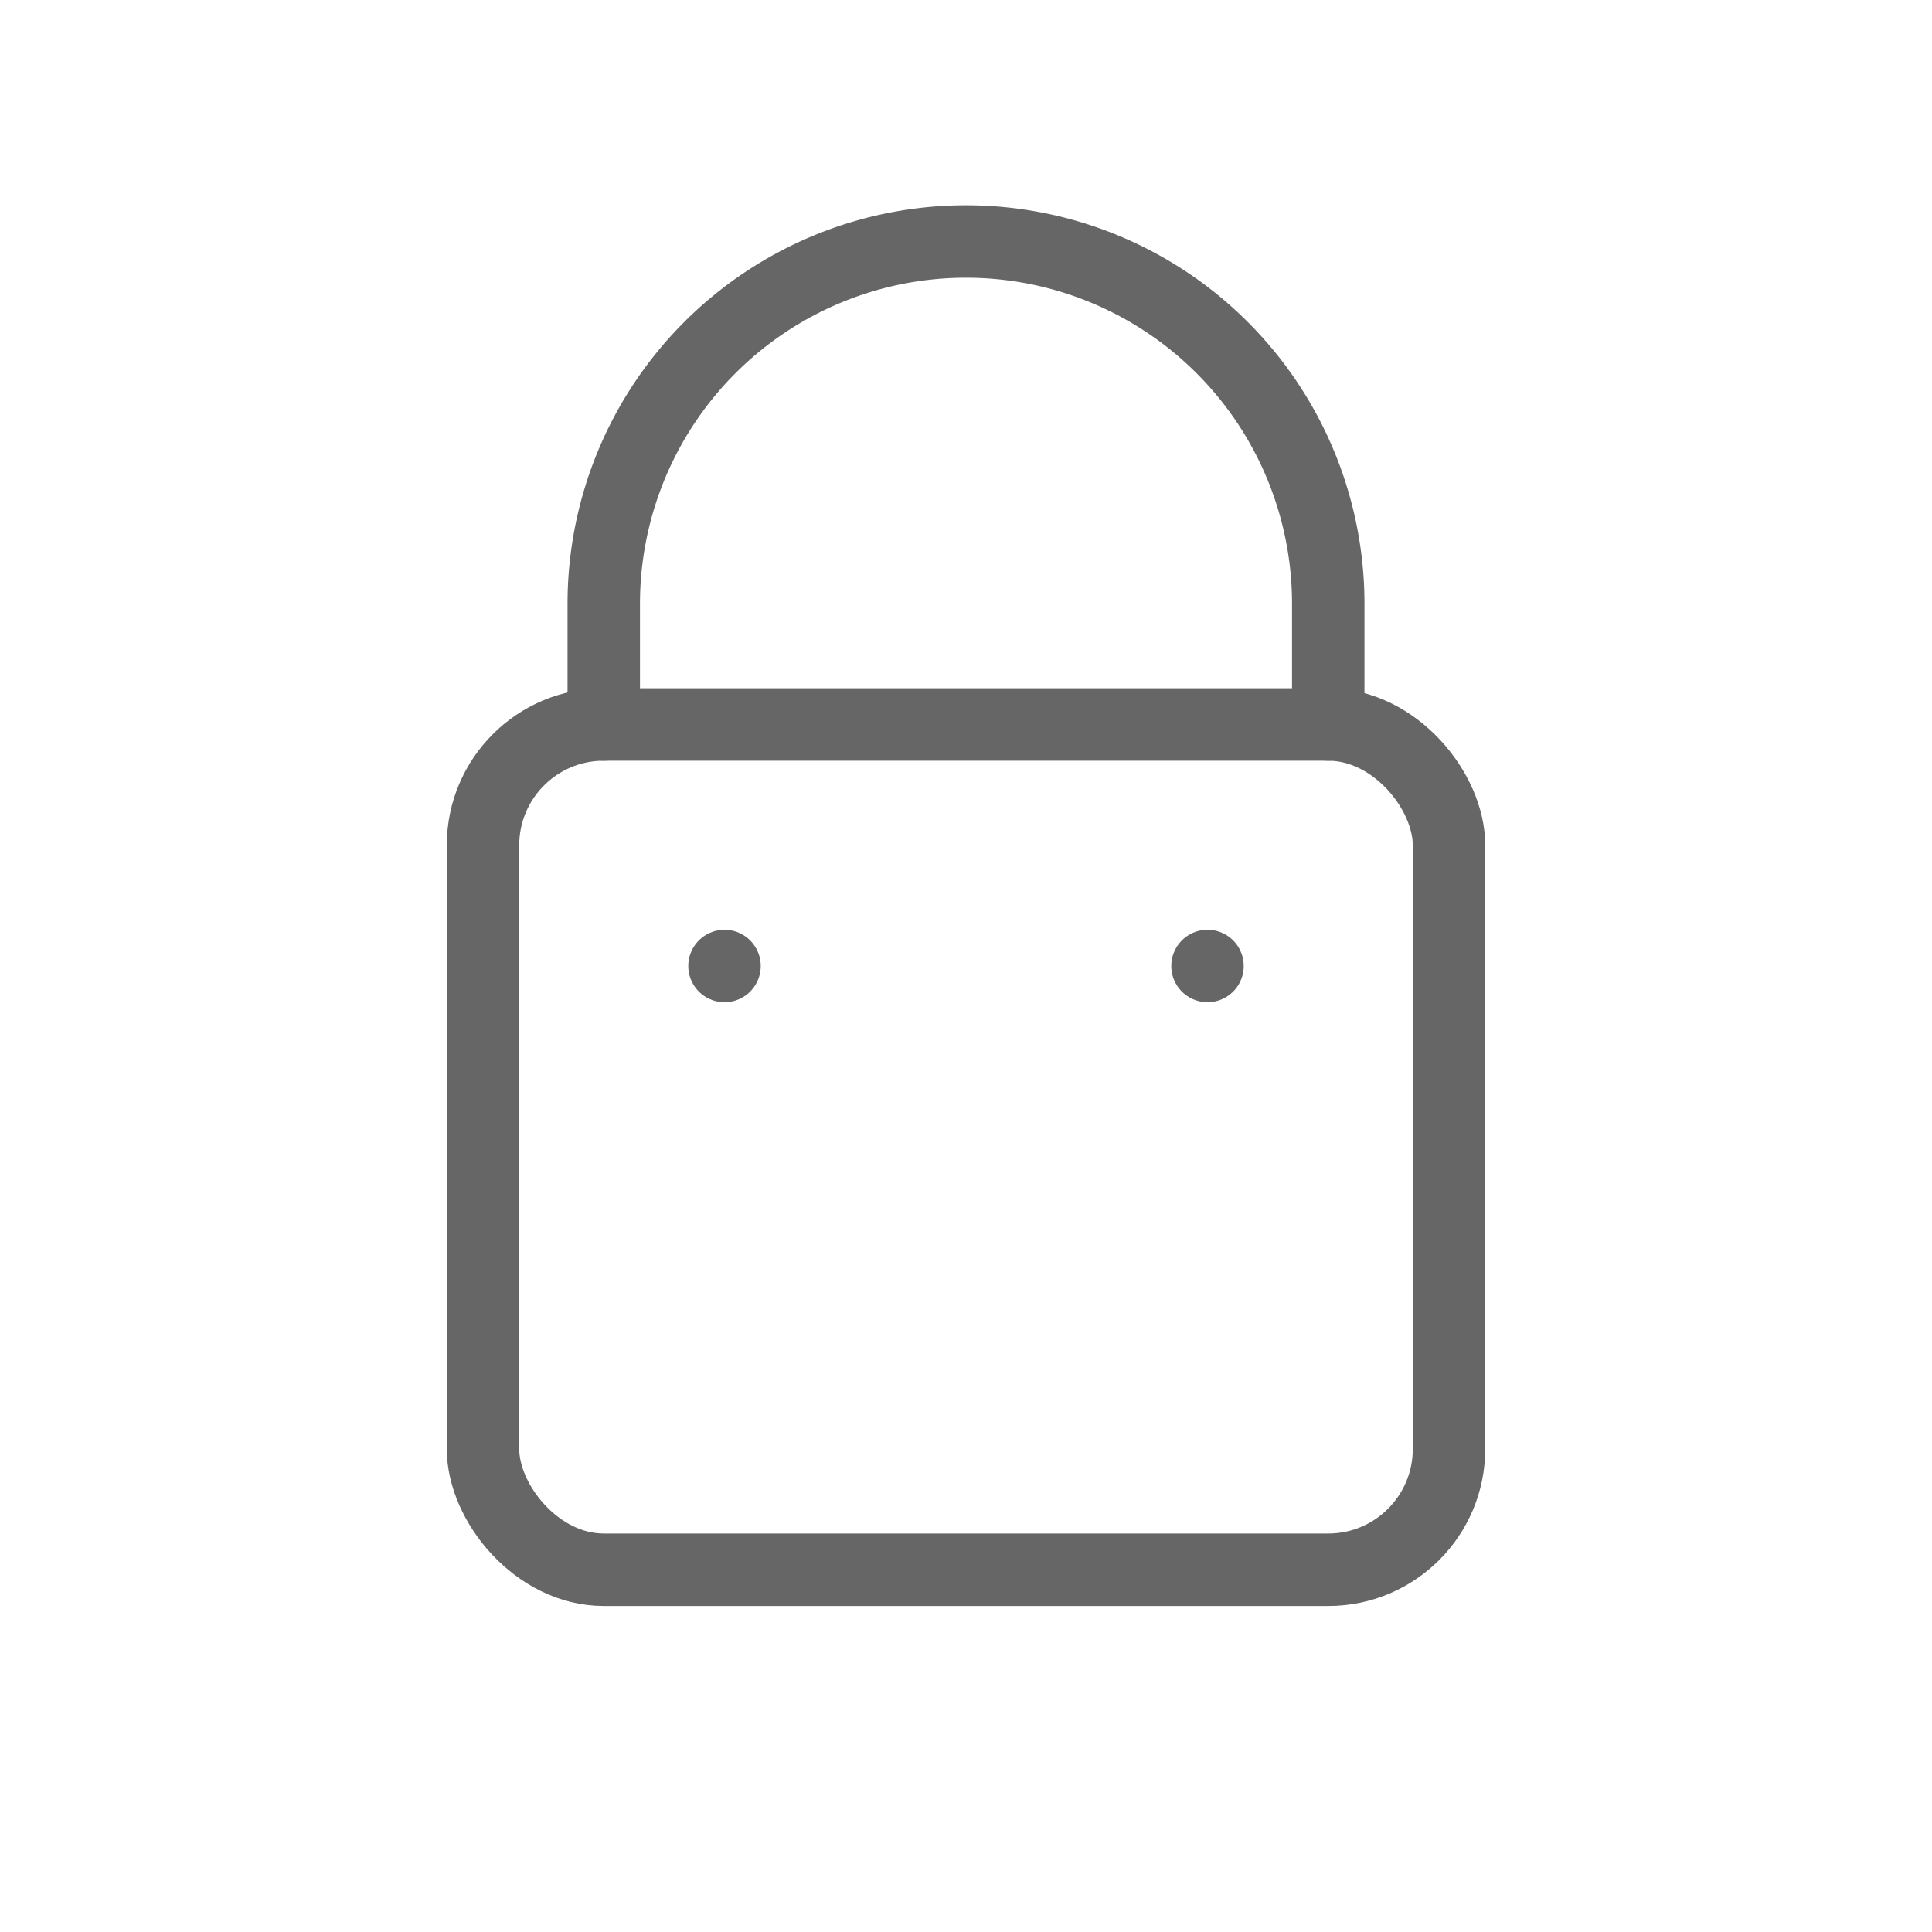 ﻿<svg viewBox="0 0 32 32" xmlns="http://www.w3.org/2000/svg">
    <style>
        .cls-7 {
            fill: none;
            stroke: #666;
            stroke-linecap: round;
            stroke-linejoin: round;
            stroke-width: 1.2px;
        }
    </style>
    <path class="cls-7" d="M10 12v-2a6 6 0 0 1 12 0v2" />
    <rect class="cls-7" x="8" y="12" width="16" height="14" rx="2" />
    <path class="cls-7" d="M12 16v0" />
    <path class="cls-7" d="M20 16v0" />
</svg>
